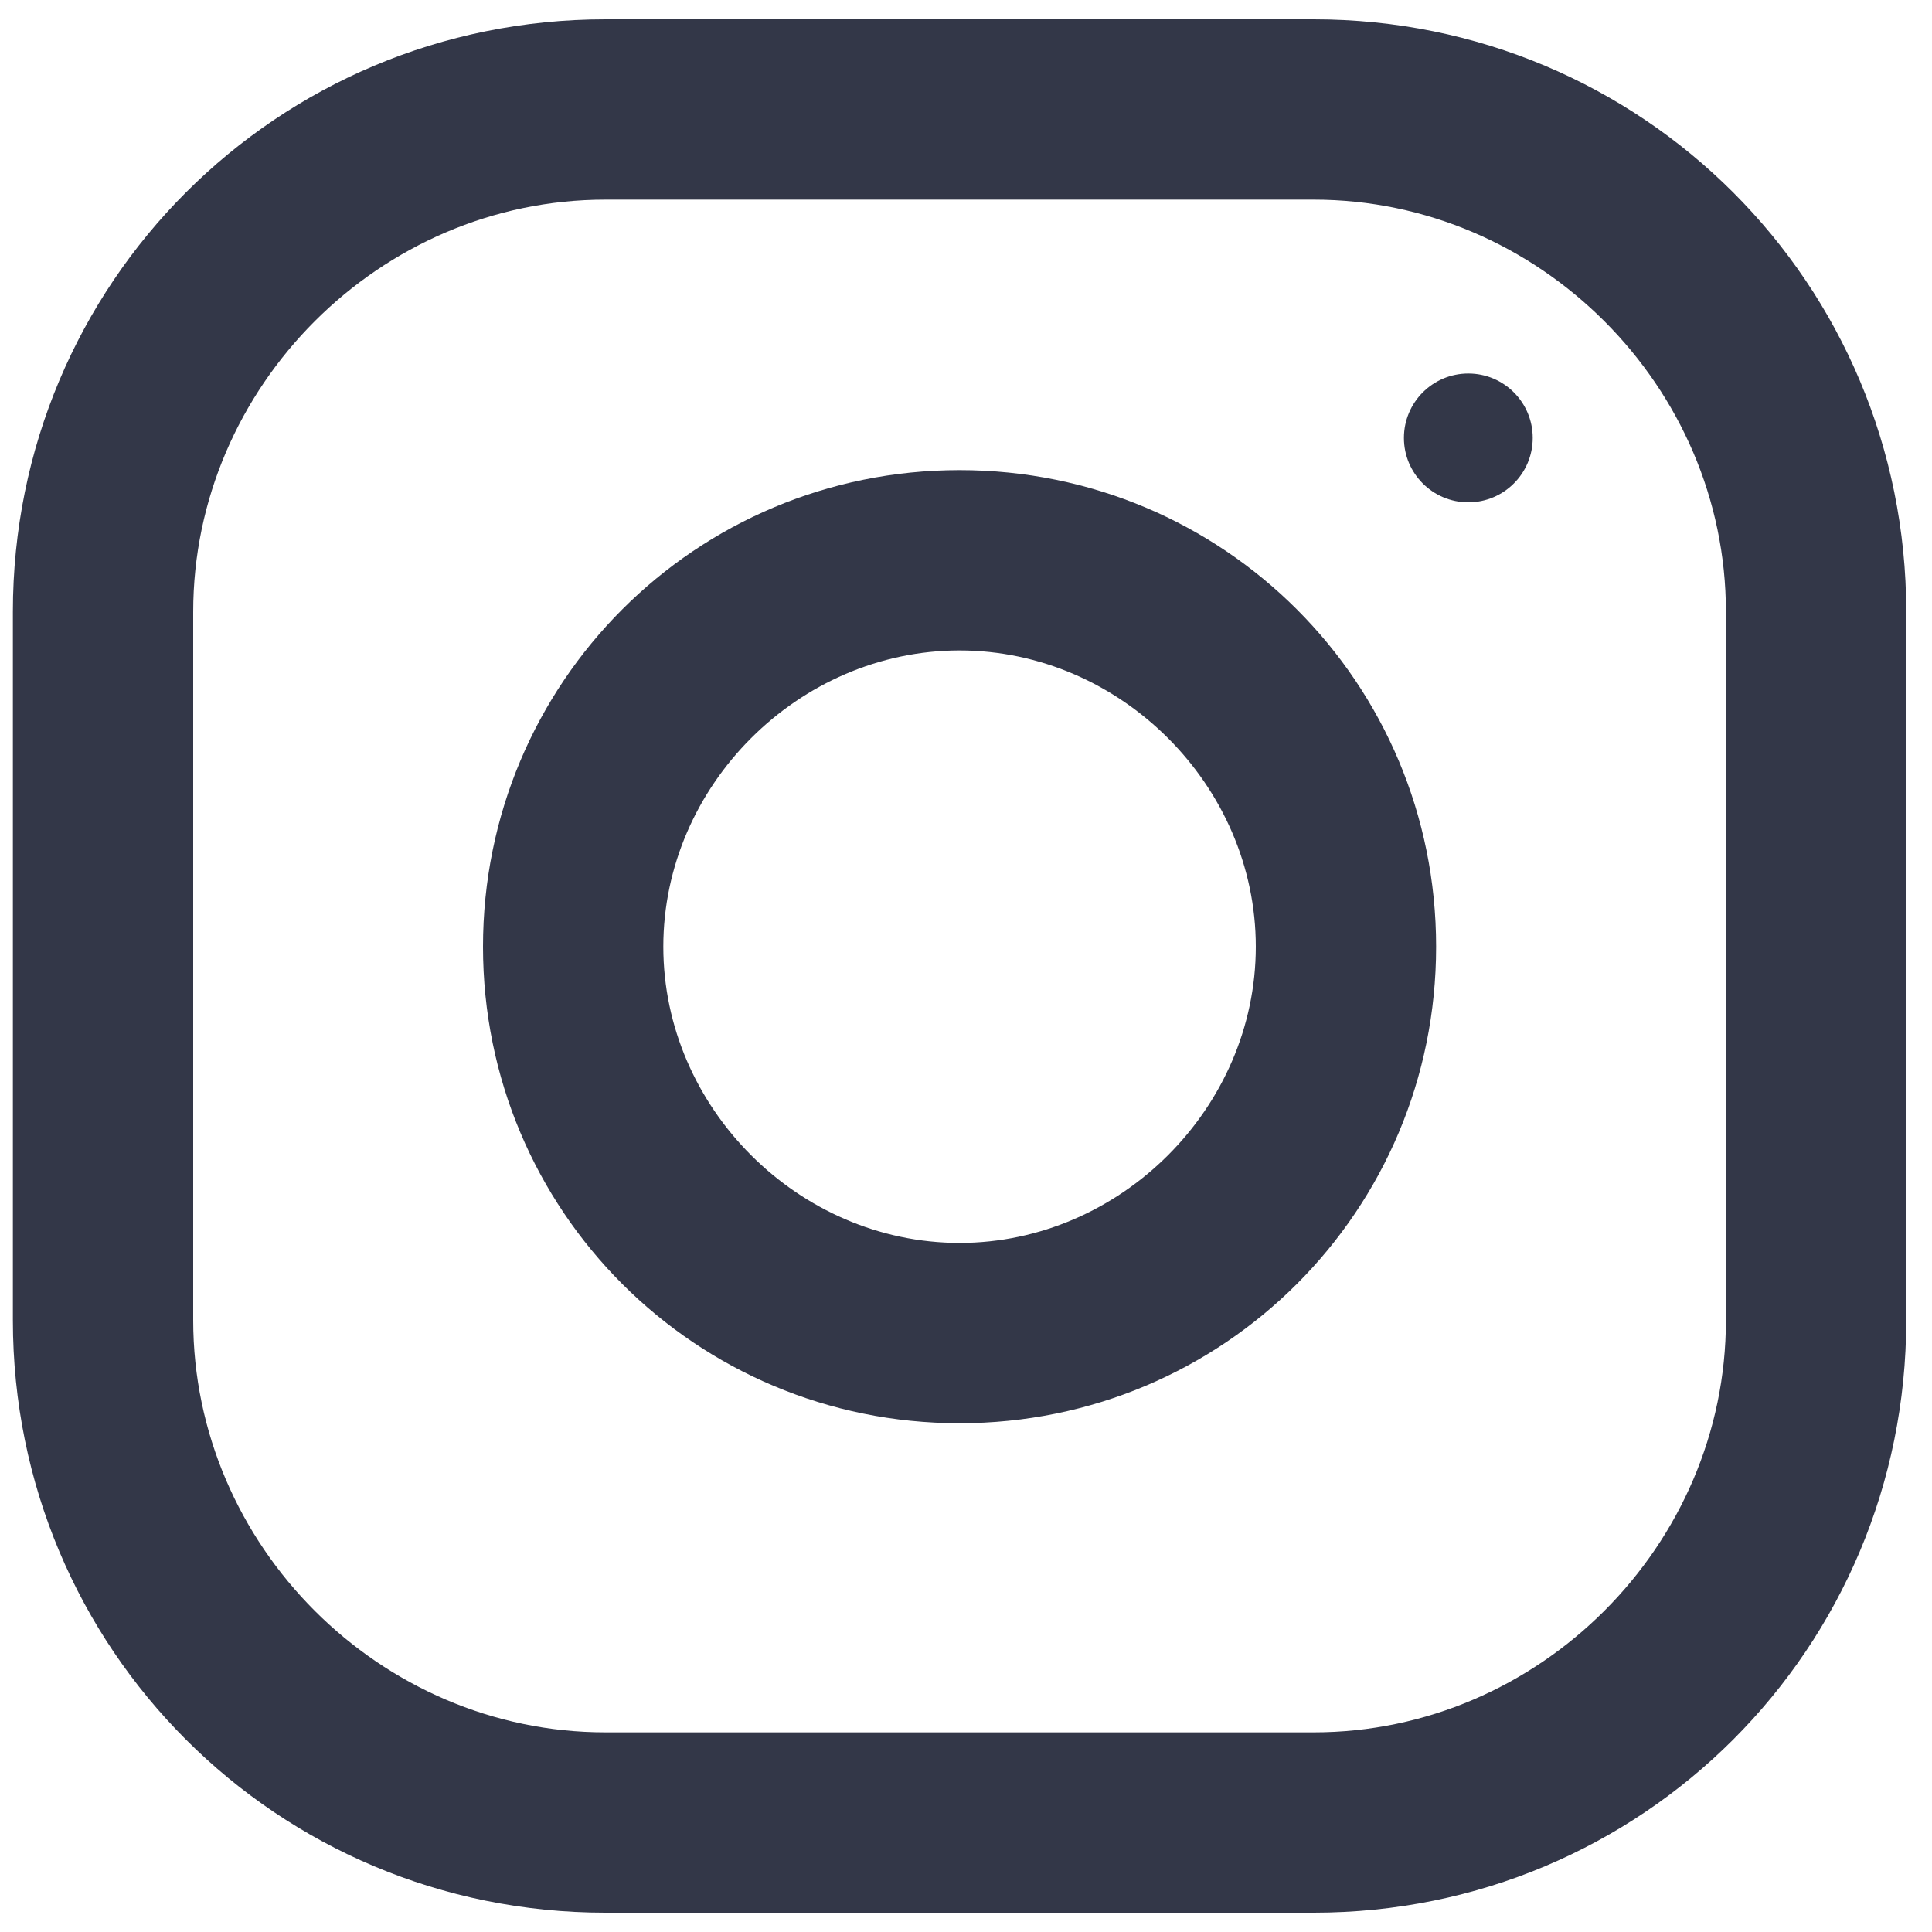 <?xml version="1.0" encoding="utf-8"?>
<!-- Generator: Adobe Illustrator 25.2.1, SVG Export Plug-In . SVG Version: 6.00 Build 0)  -->
<svg version="1.1" id="Layer_1" xmlns="http://www.w3.org/2000/svg" xmlns:xlink="http://www.w3.org/1999/xlink" x="0px" y="0px"
	 viewBox="0 0 30 30" style="enable-background:new 0 0 30 30;" xml:space="preserve">
<style type="text/css">
	.st0{fill-rule:evenodd;clip-rule:evenodd;fill:#333748;}
	.st1{fill:#333748;}
</style>
<path class="st0" d="M9.4,0.3h11c5.1,0,9.2,4.1,9.2,9.2v11c0,5.1-4.1,9.2-9.2,9.2h-11c-5.1,0-9.2-4.1-9.2-9.2v-11
	C0.2,4.4,4.3,0.3,9.4,0.3z M20.4,26.9c3.5,0,6.4-2.9,6.4-6.4v-11c0-3.5-2.9-6.4-6.4-6.4h-11c-3.5,0-6.4,2.9-6.4,6.4v11
	c0,3.5,2.9,6.4,6.4,6.4H20.4z"/>
<path class="st0" d="M7.5,14.7c0-4.1,3.3-7.4,7.4-7.4c4.1,0,7.4,3.3,7.4,7.4s-3.3,7.4-7.4,7.4C10.8,22.1,7.5,18.8,7.5,14.7z
	 M10.3,14.7c0,2.5,2.1,4.6,4.6,4.6s4.6-2.1,4.6-4.6c0-2.5-2.1-4.6-4.6-4.6S10.3,12.2,10.3,14.7z"/>
<ellipse class="st1" cx="22.8" cy="6.8" rx="1" ry="1"/>
</svg>
